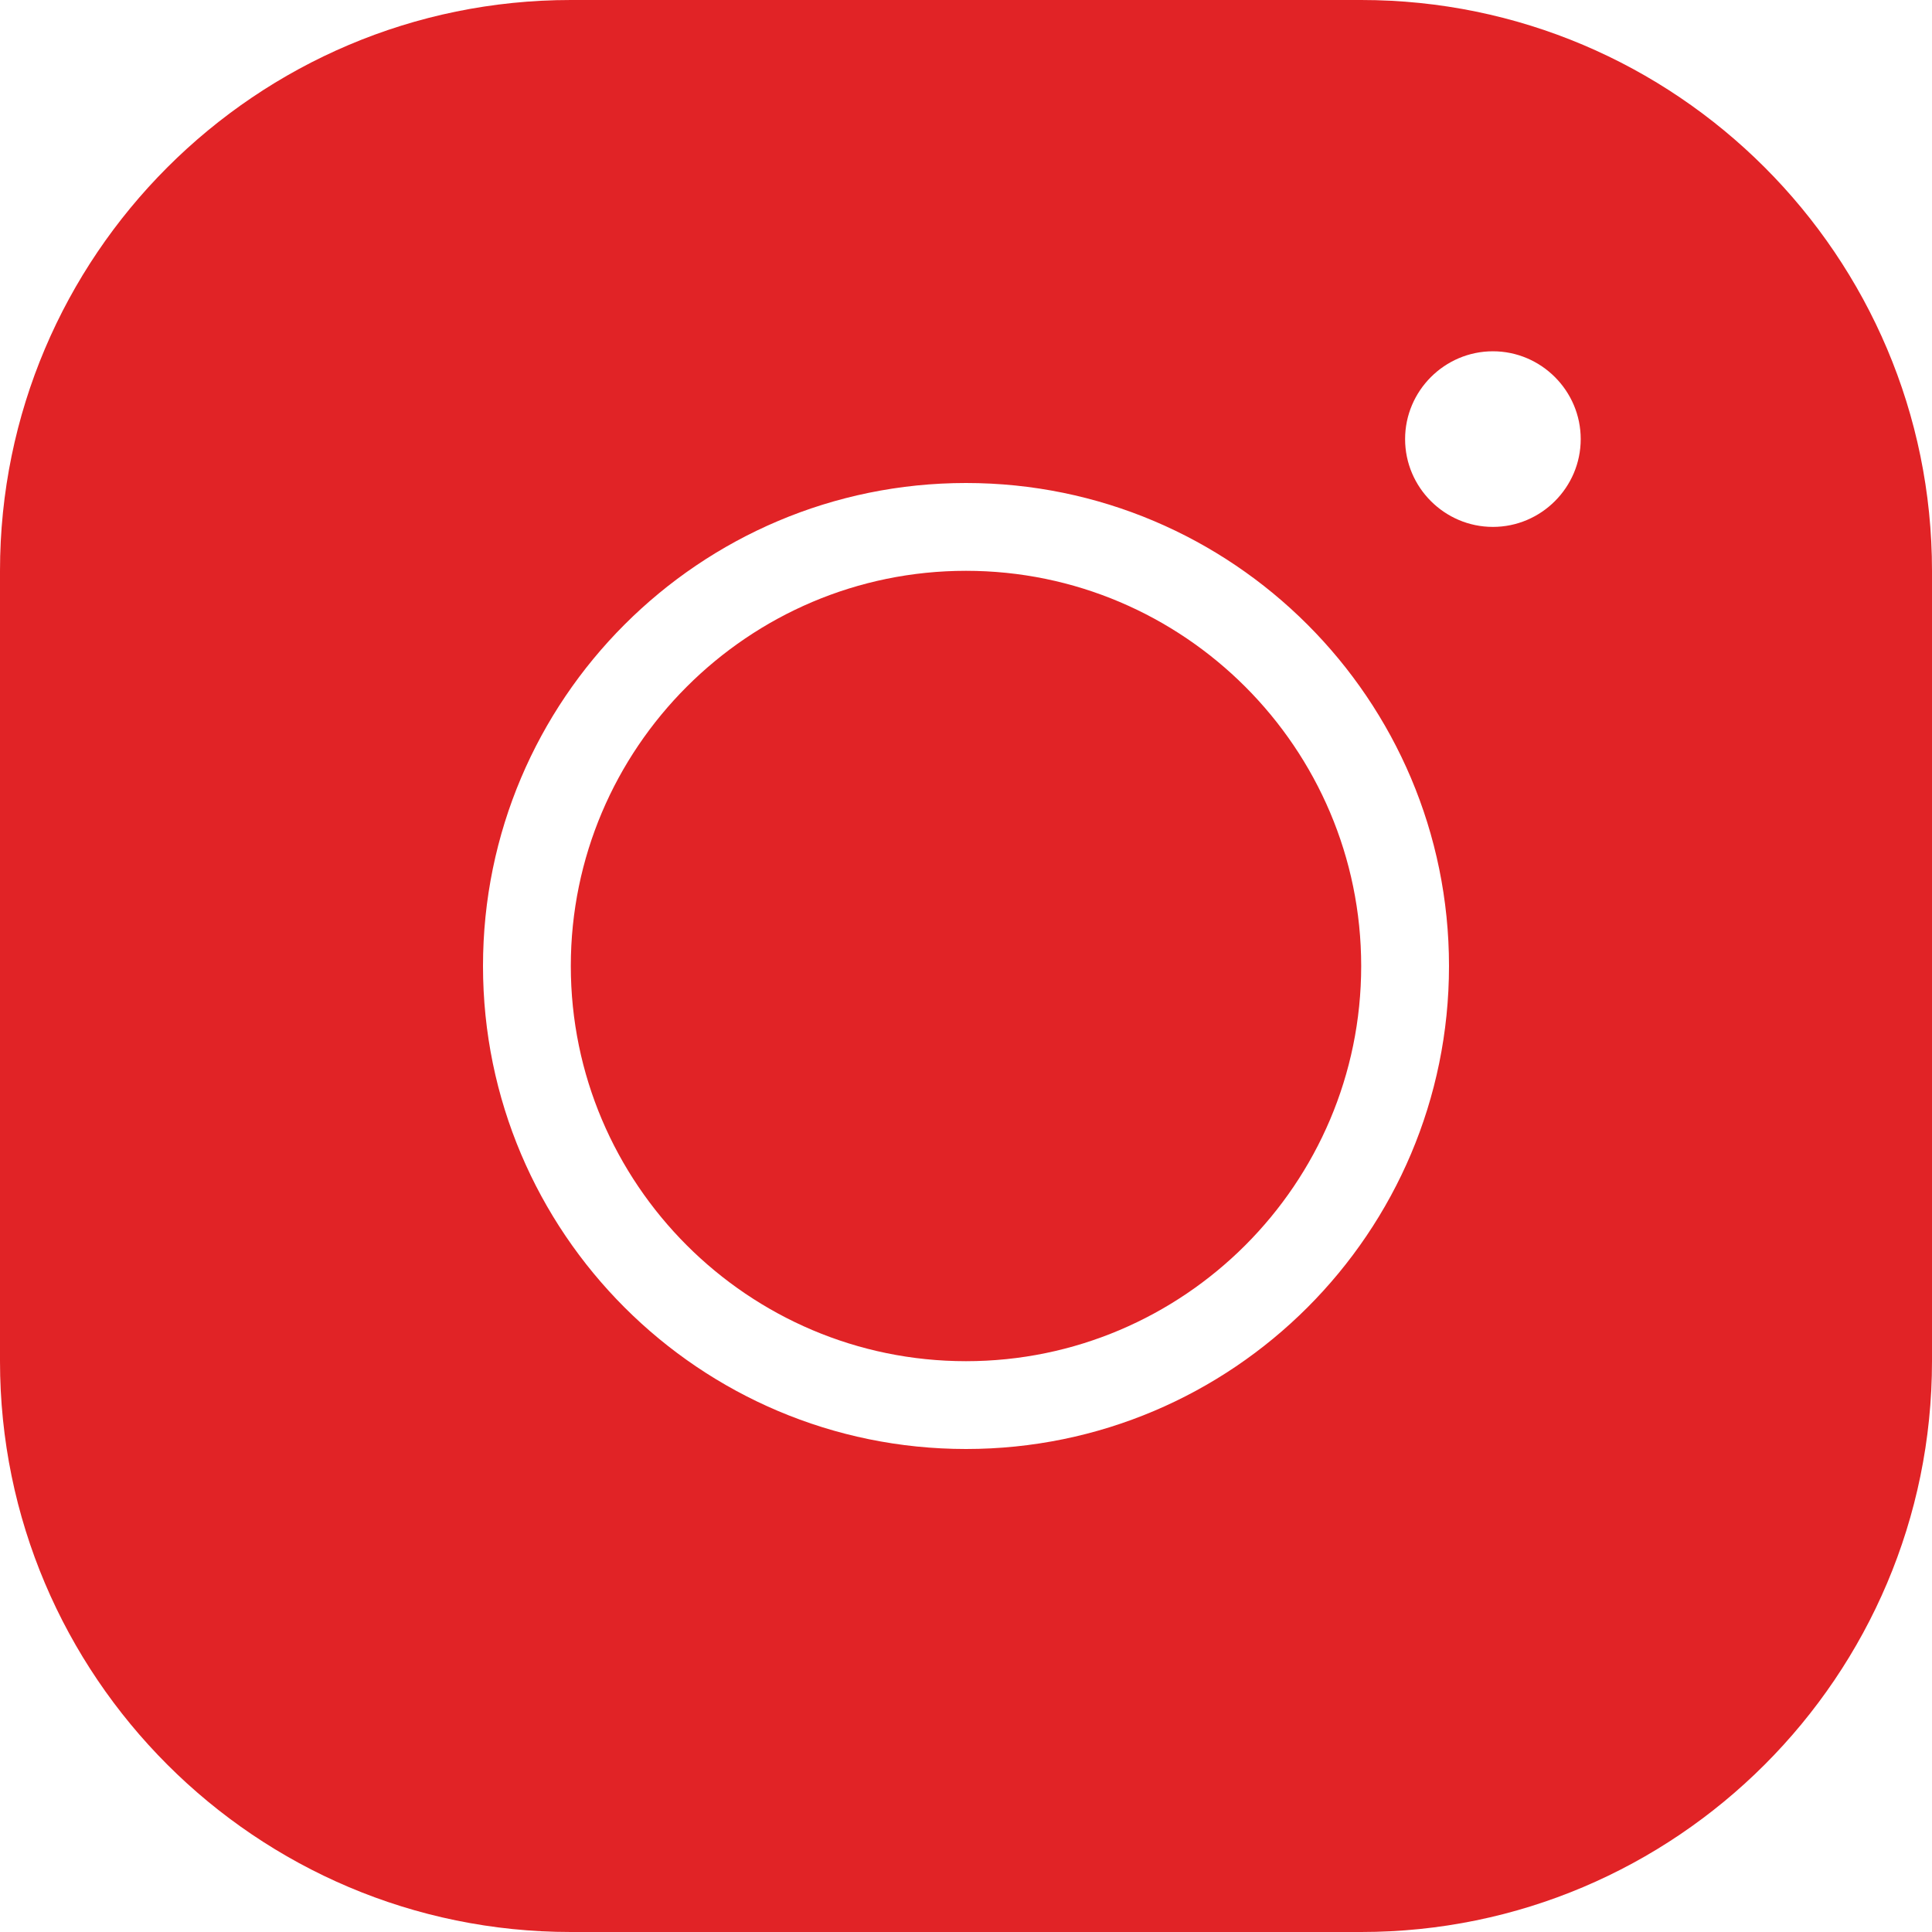 <svg width="40" height="40" viewBox="0 0 40 40" fill="none" xmlns="http://www.w3.org/2000/svg">
<path d="M11.818 0C5.3 0 0 5.3 0 11.818V28.182C0 34.7 5.3 40 11.818 40H28.182C34.7 40 40 34.7 40 28.182V11.818C40 5.3 34.7 0 28.182 0H11.818ZM30.909 7.273C31.909 7.273 32.727 8.091 32.727 9.091C32.727 10.091 31.909 10.909 30.909 10.909C29.909 10.909 29.091 10.091 29.091 9.091C29.091 8.091 29.909 7.273 30.909 7.273ZM20 10C25.518 10 30 14.482 30 20C30 25.518 25.518 30 20 30C14.482 30 10 25.518 10 20C10 14.482 14.482 10 20 10ZM20 11.818C15.491 11.818 11.818 15.491 11.818 20C11.818 24.509 15.491 28.182 20 28.182C24.509 28.182 28.182 24.509 28.182 20C28.182 15.491 24.509 11.818 20 11.818Z" fill="#E12326"/>
</svg>
